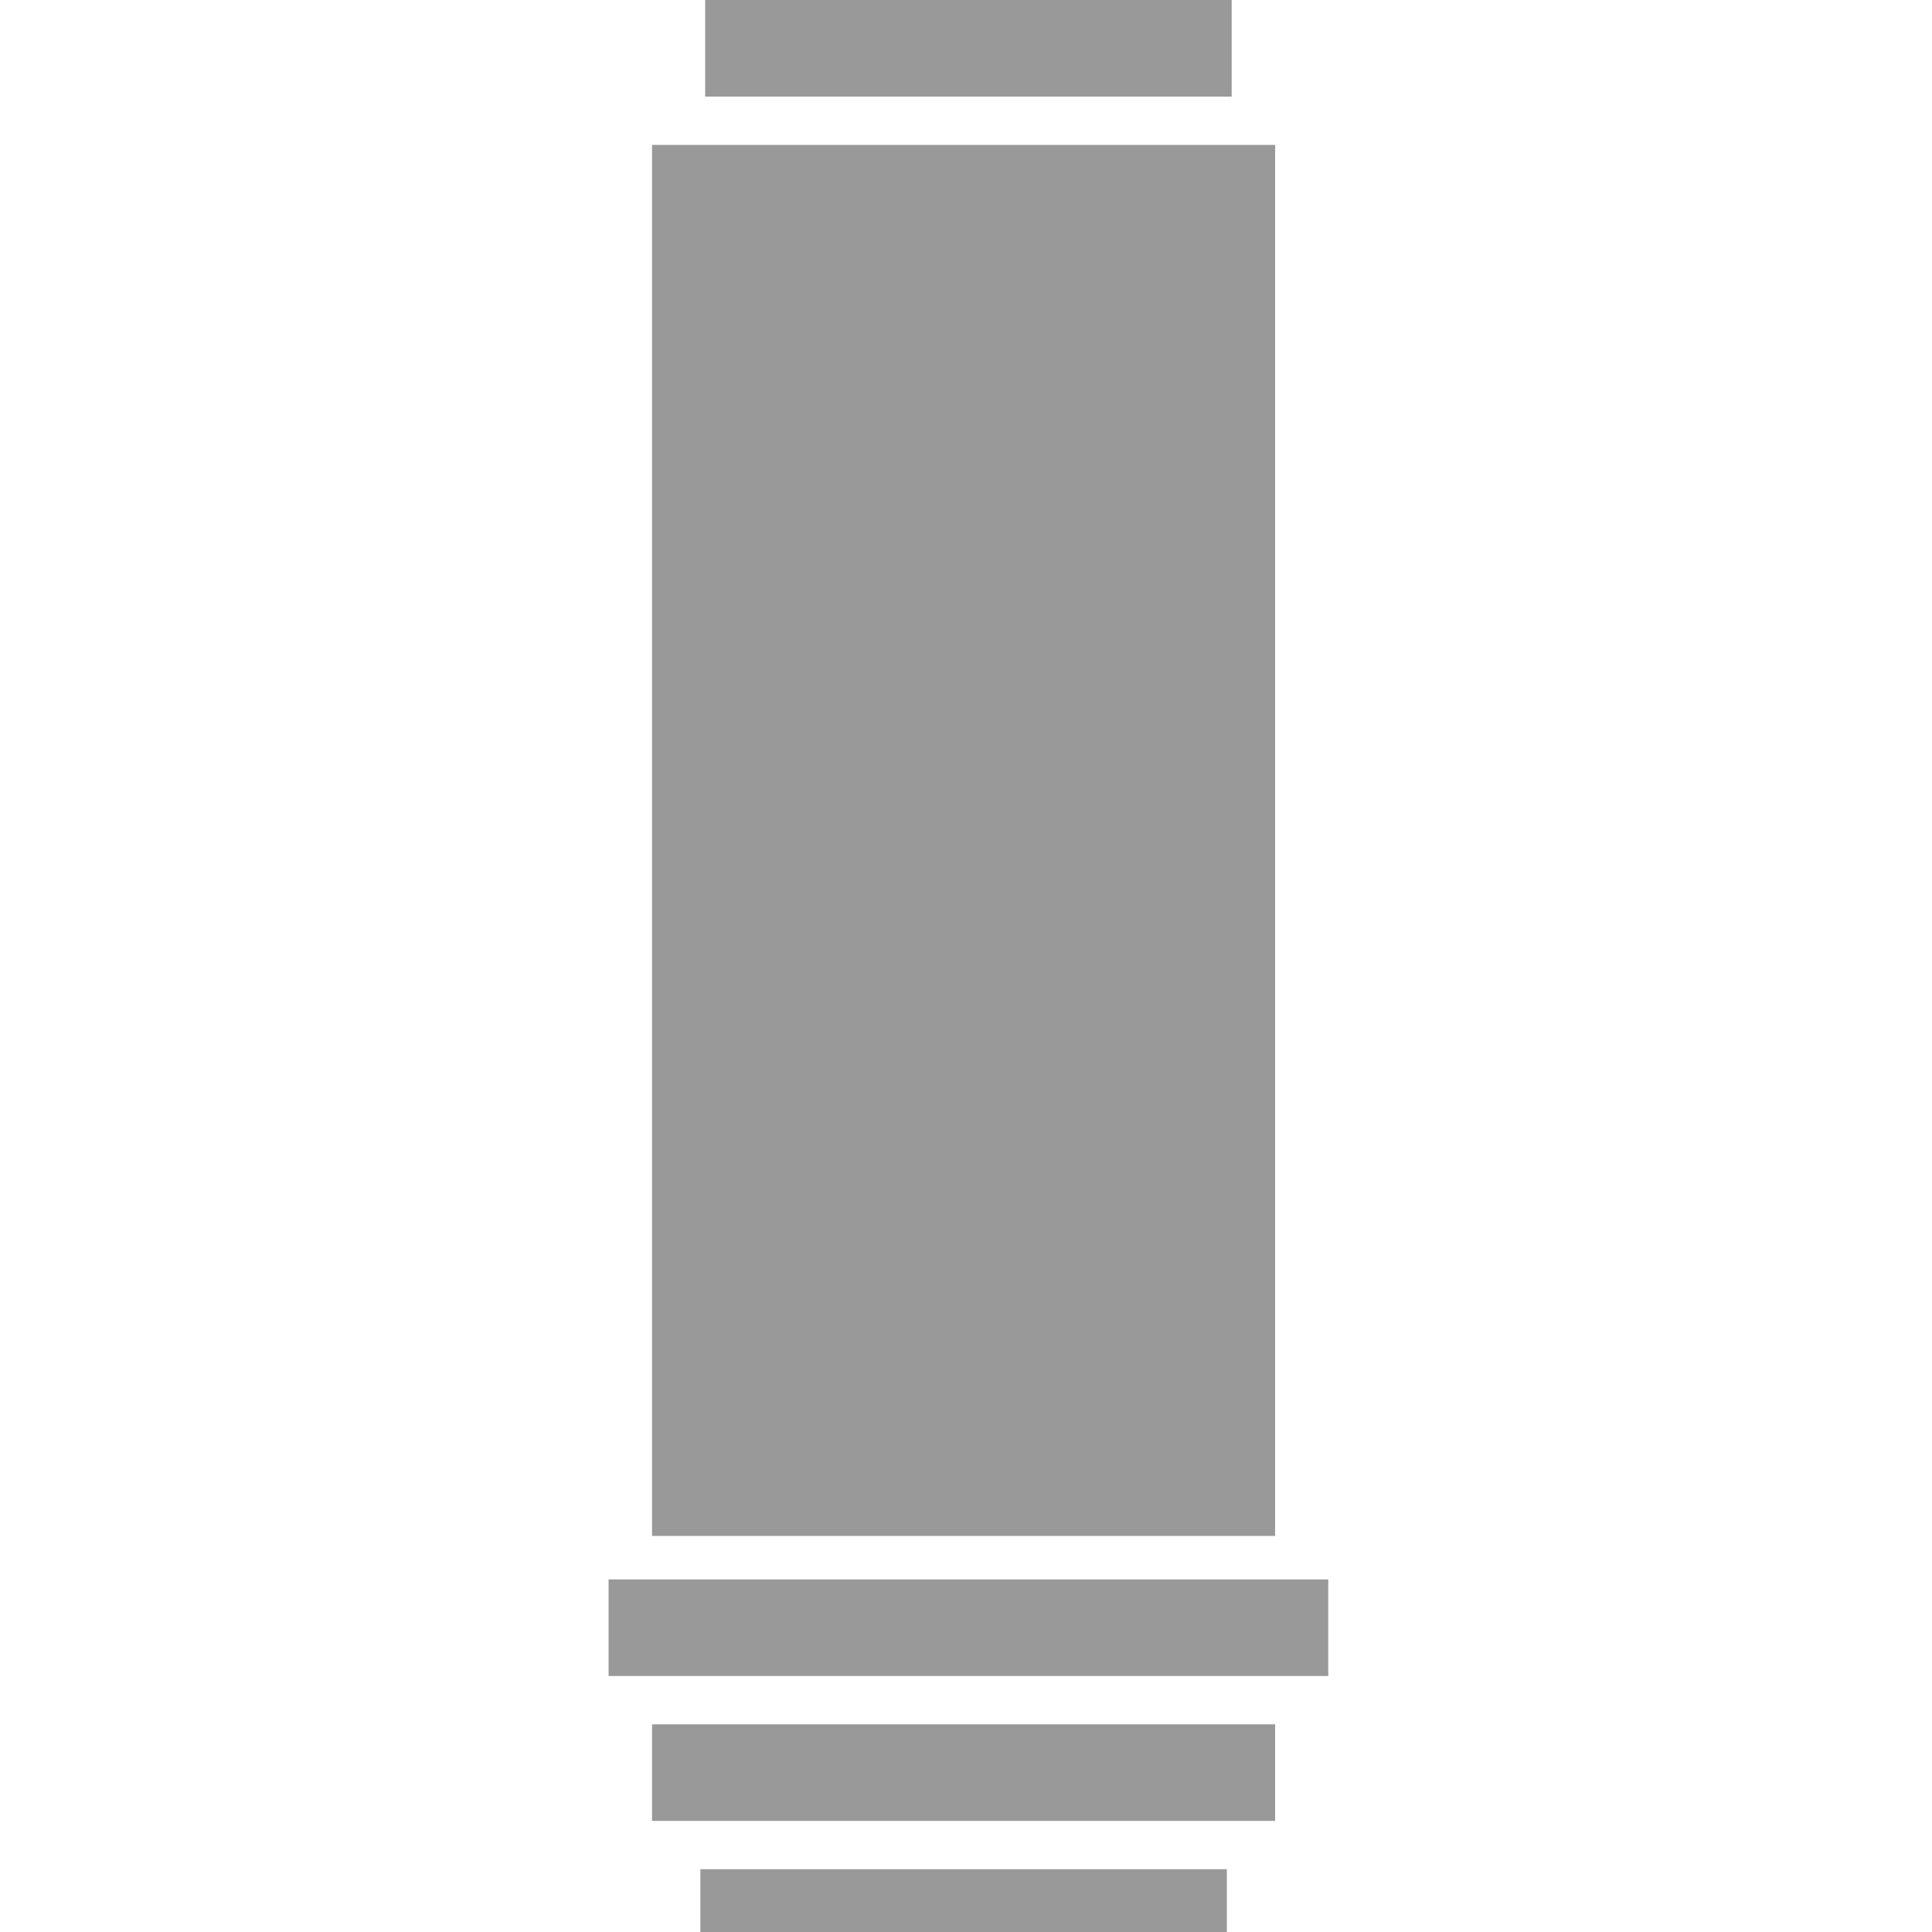 <?xml version="1.0" encoding="utf-8"?>
<!-- Generator: Adobe Illustrator 16.0.0, SVG Export Plug-In . SVG Version: 6.00 Build 0)  -->
<!DOCTYPE svg PUBLIC "-//W3C//DTD SVG 1.1//EN" "http://www.w3.org/Graphics/SVG/1.1/DTD/svg11.dtd">
<svg version="1.1" id="Livello_1" xmlns="http://www.w3.org/2000/svg" xmlns:xlink="http://www.w3.org/1999/xlink" x="0px" y="0px"
	 width="40px" height="40px" viewBox="0 0 40 40" style="enable-background:new 0 0 40 40;" xml:space="preserve">
<g>
	<rect x="14.6" style="fill:#999999;" width="10.9" height="2"/>
	<rect x="13.5" y="3" style="fill:#999999;" width="12.9" height="28.8"/>
	<rect x="12.6" y="32.7" style="fill:#999999;" width="14.9" height="2"/>
	<rect x="13.5" y="35.7" style="fill:#999999;" width="12.9" height="2"/>
	<rect x="14.5" y="38.7" style="fill:#999999;" width="10.9" height="1.3"/>
</g>
</svg>
